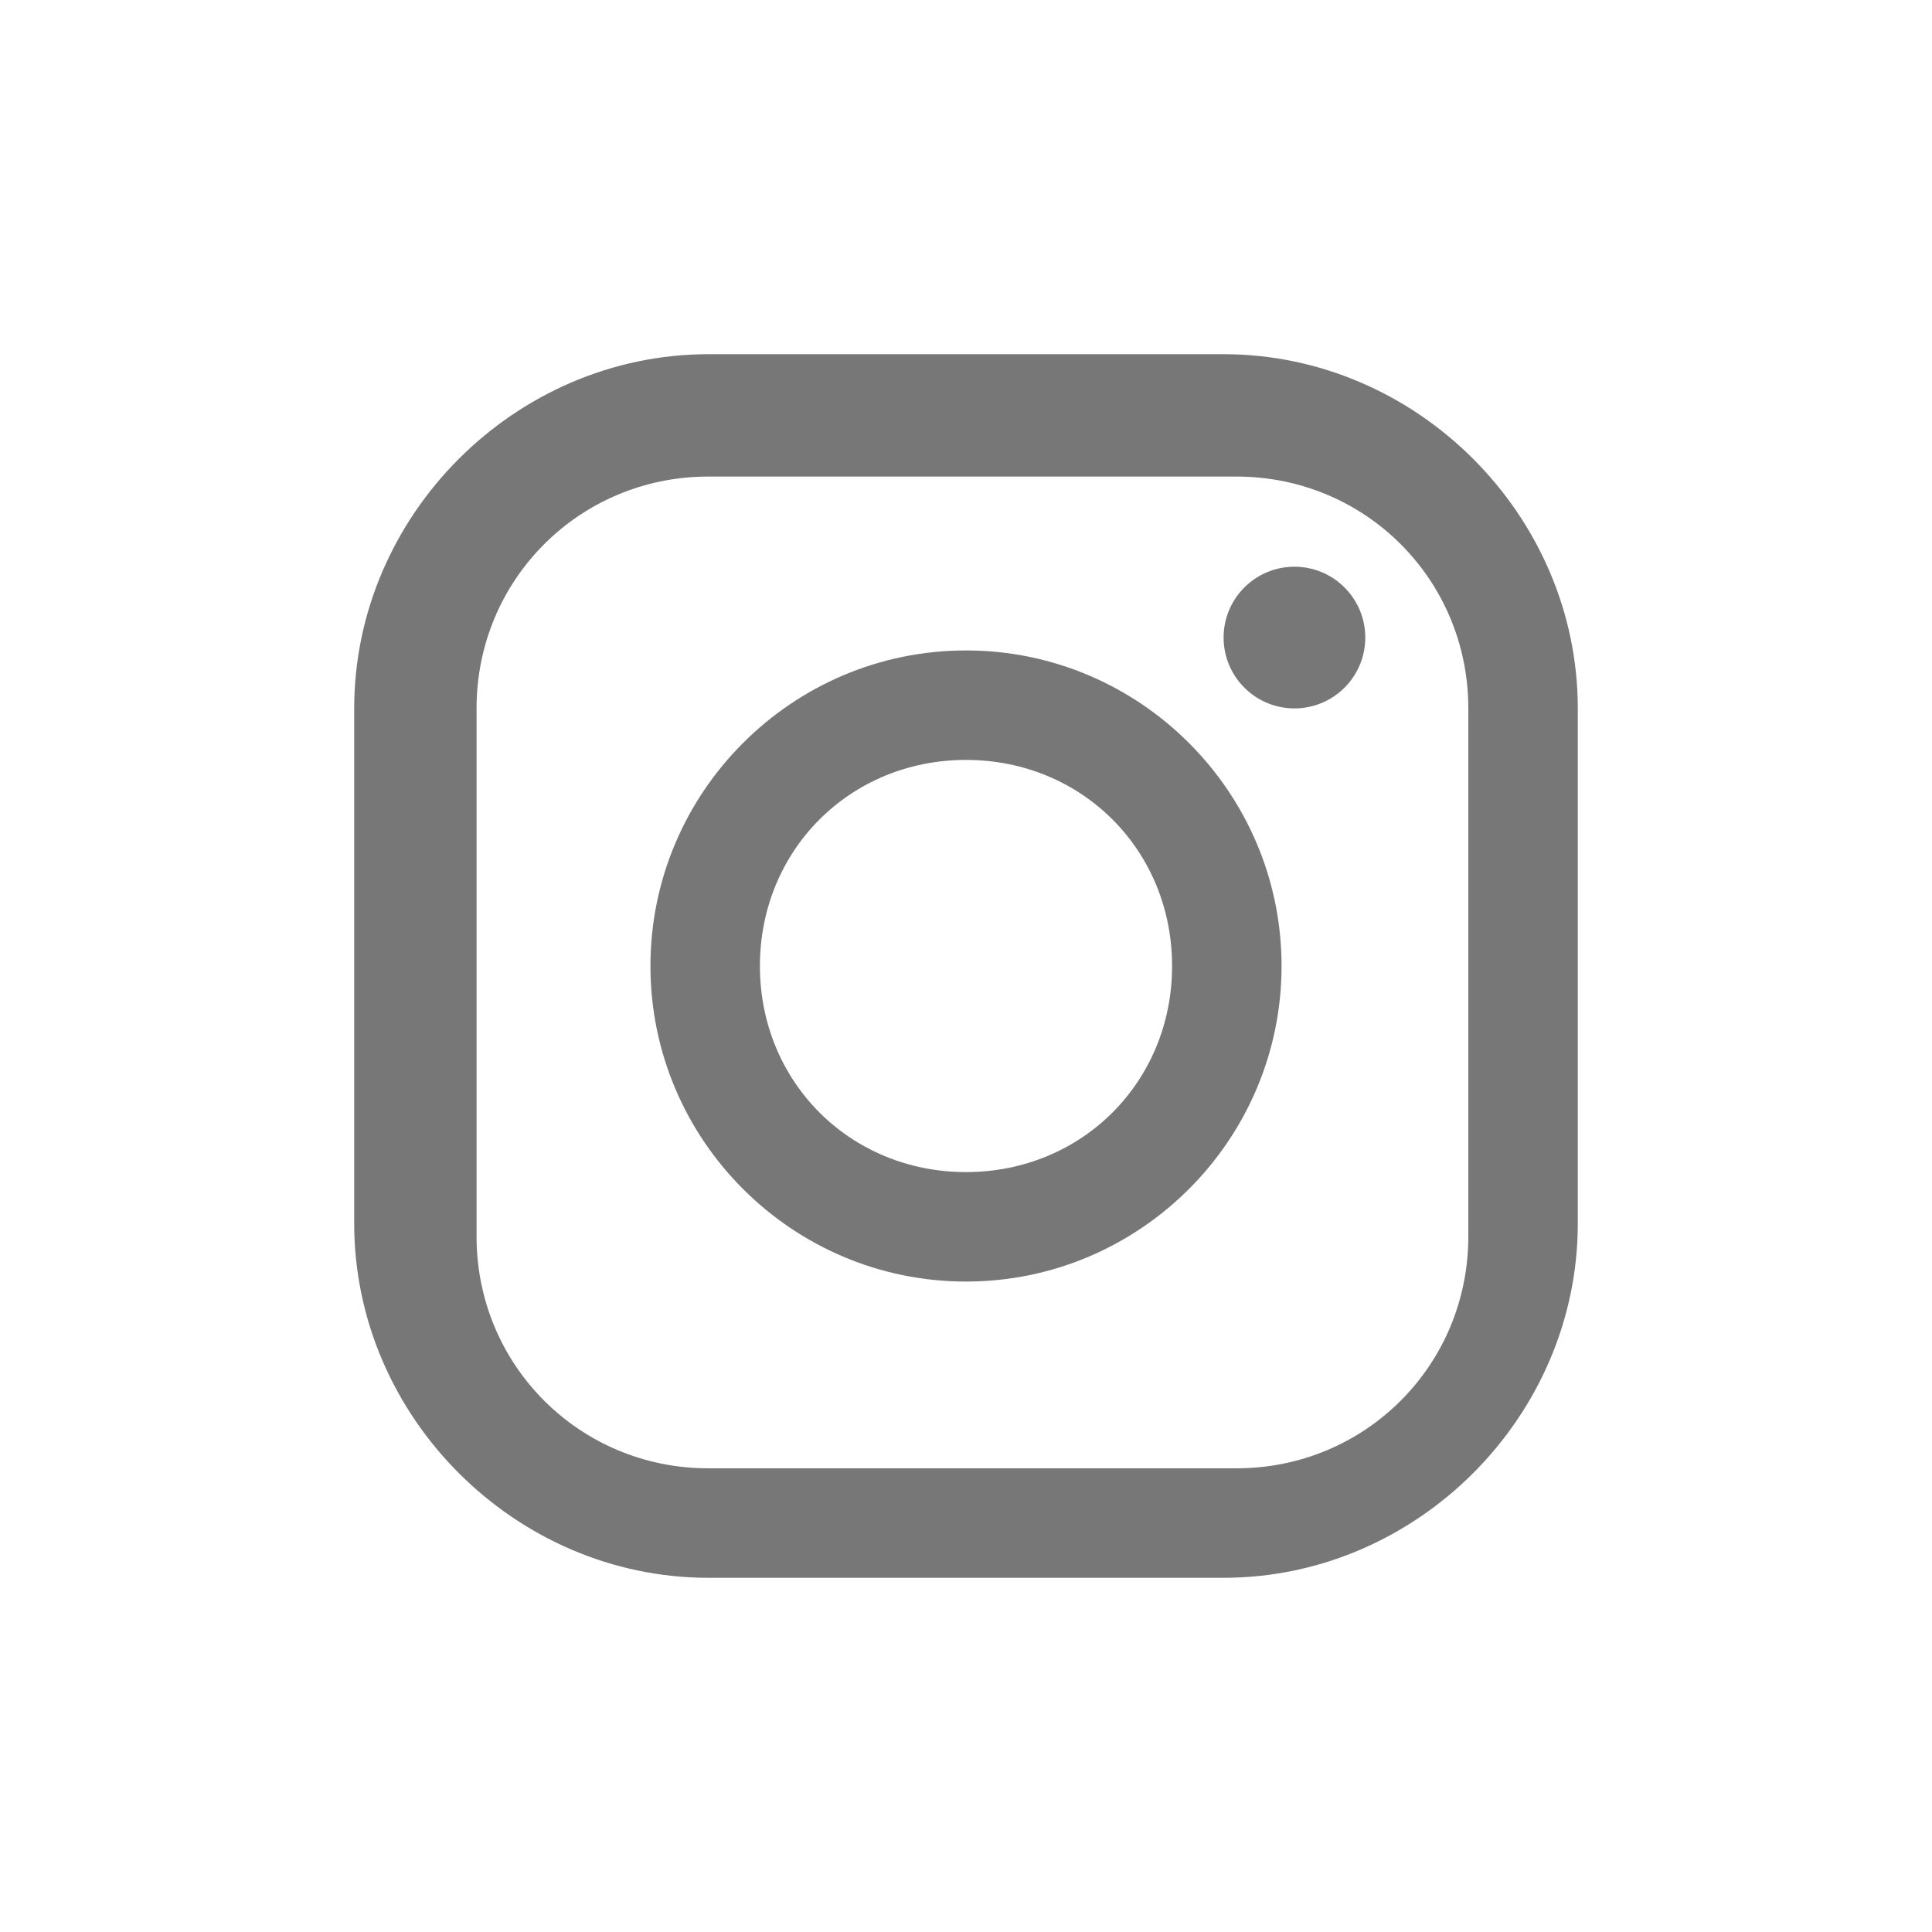 <?xml version="1.0" encoding="UTF-8"?> <svg xmlns="http://www.w3.org/2000/svg" id="Layer_1" version="1.1" viewBox="0 0 30 30"><!-- Generator: Adobe Illustrator 29.7.1, SVG Export Plug-In . SVG Version: 2.1.1 Build 8) --><defs><style> .st0 { fill: #777; } .st1 { fill: none; } </style></defs><rect class="st1" x="-.2" width="30.4" height="30"></rect><g><path class="st0" d="M19,5.5h-8c-3,0-5.5,2.5-5.5,5.5v8c0,3,2.5,5.5,5.5,5.5h8c3,0,5.5-2.5,5.5-5.5v-8c0-3-2.5-5.5-5.5-5.5ZM22.8,19.2c0,2-1.6,3.6-3.6,3.6h-8.2c-2,0-3.6-1.6-3.6-3.6v-8.2c0-2,1.6-3.6,3.6-3.6h8.2c2,0,3.6,1.6,3.6,3.6v8.2Z"></path><path class="st0" d="M15,10.1c-2.7,0-4.9,2.2-4.9,4.9s2.2,4.9,4.9,4.9,4.9-2.2,4.9-4.9-2.2-4.9-4.9-4.9ZM15,18.2c-1.8,0-3.2-1.4-3.2-3.2s1.4-3.2,3.2-3.2,3.2,1.4,3.2,3.2-1.4,3.2-3.2,3.2Z"></path><circle class="st0" cx="20.1" cy="9.9" r="1.1"></circle></g></svg> 